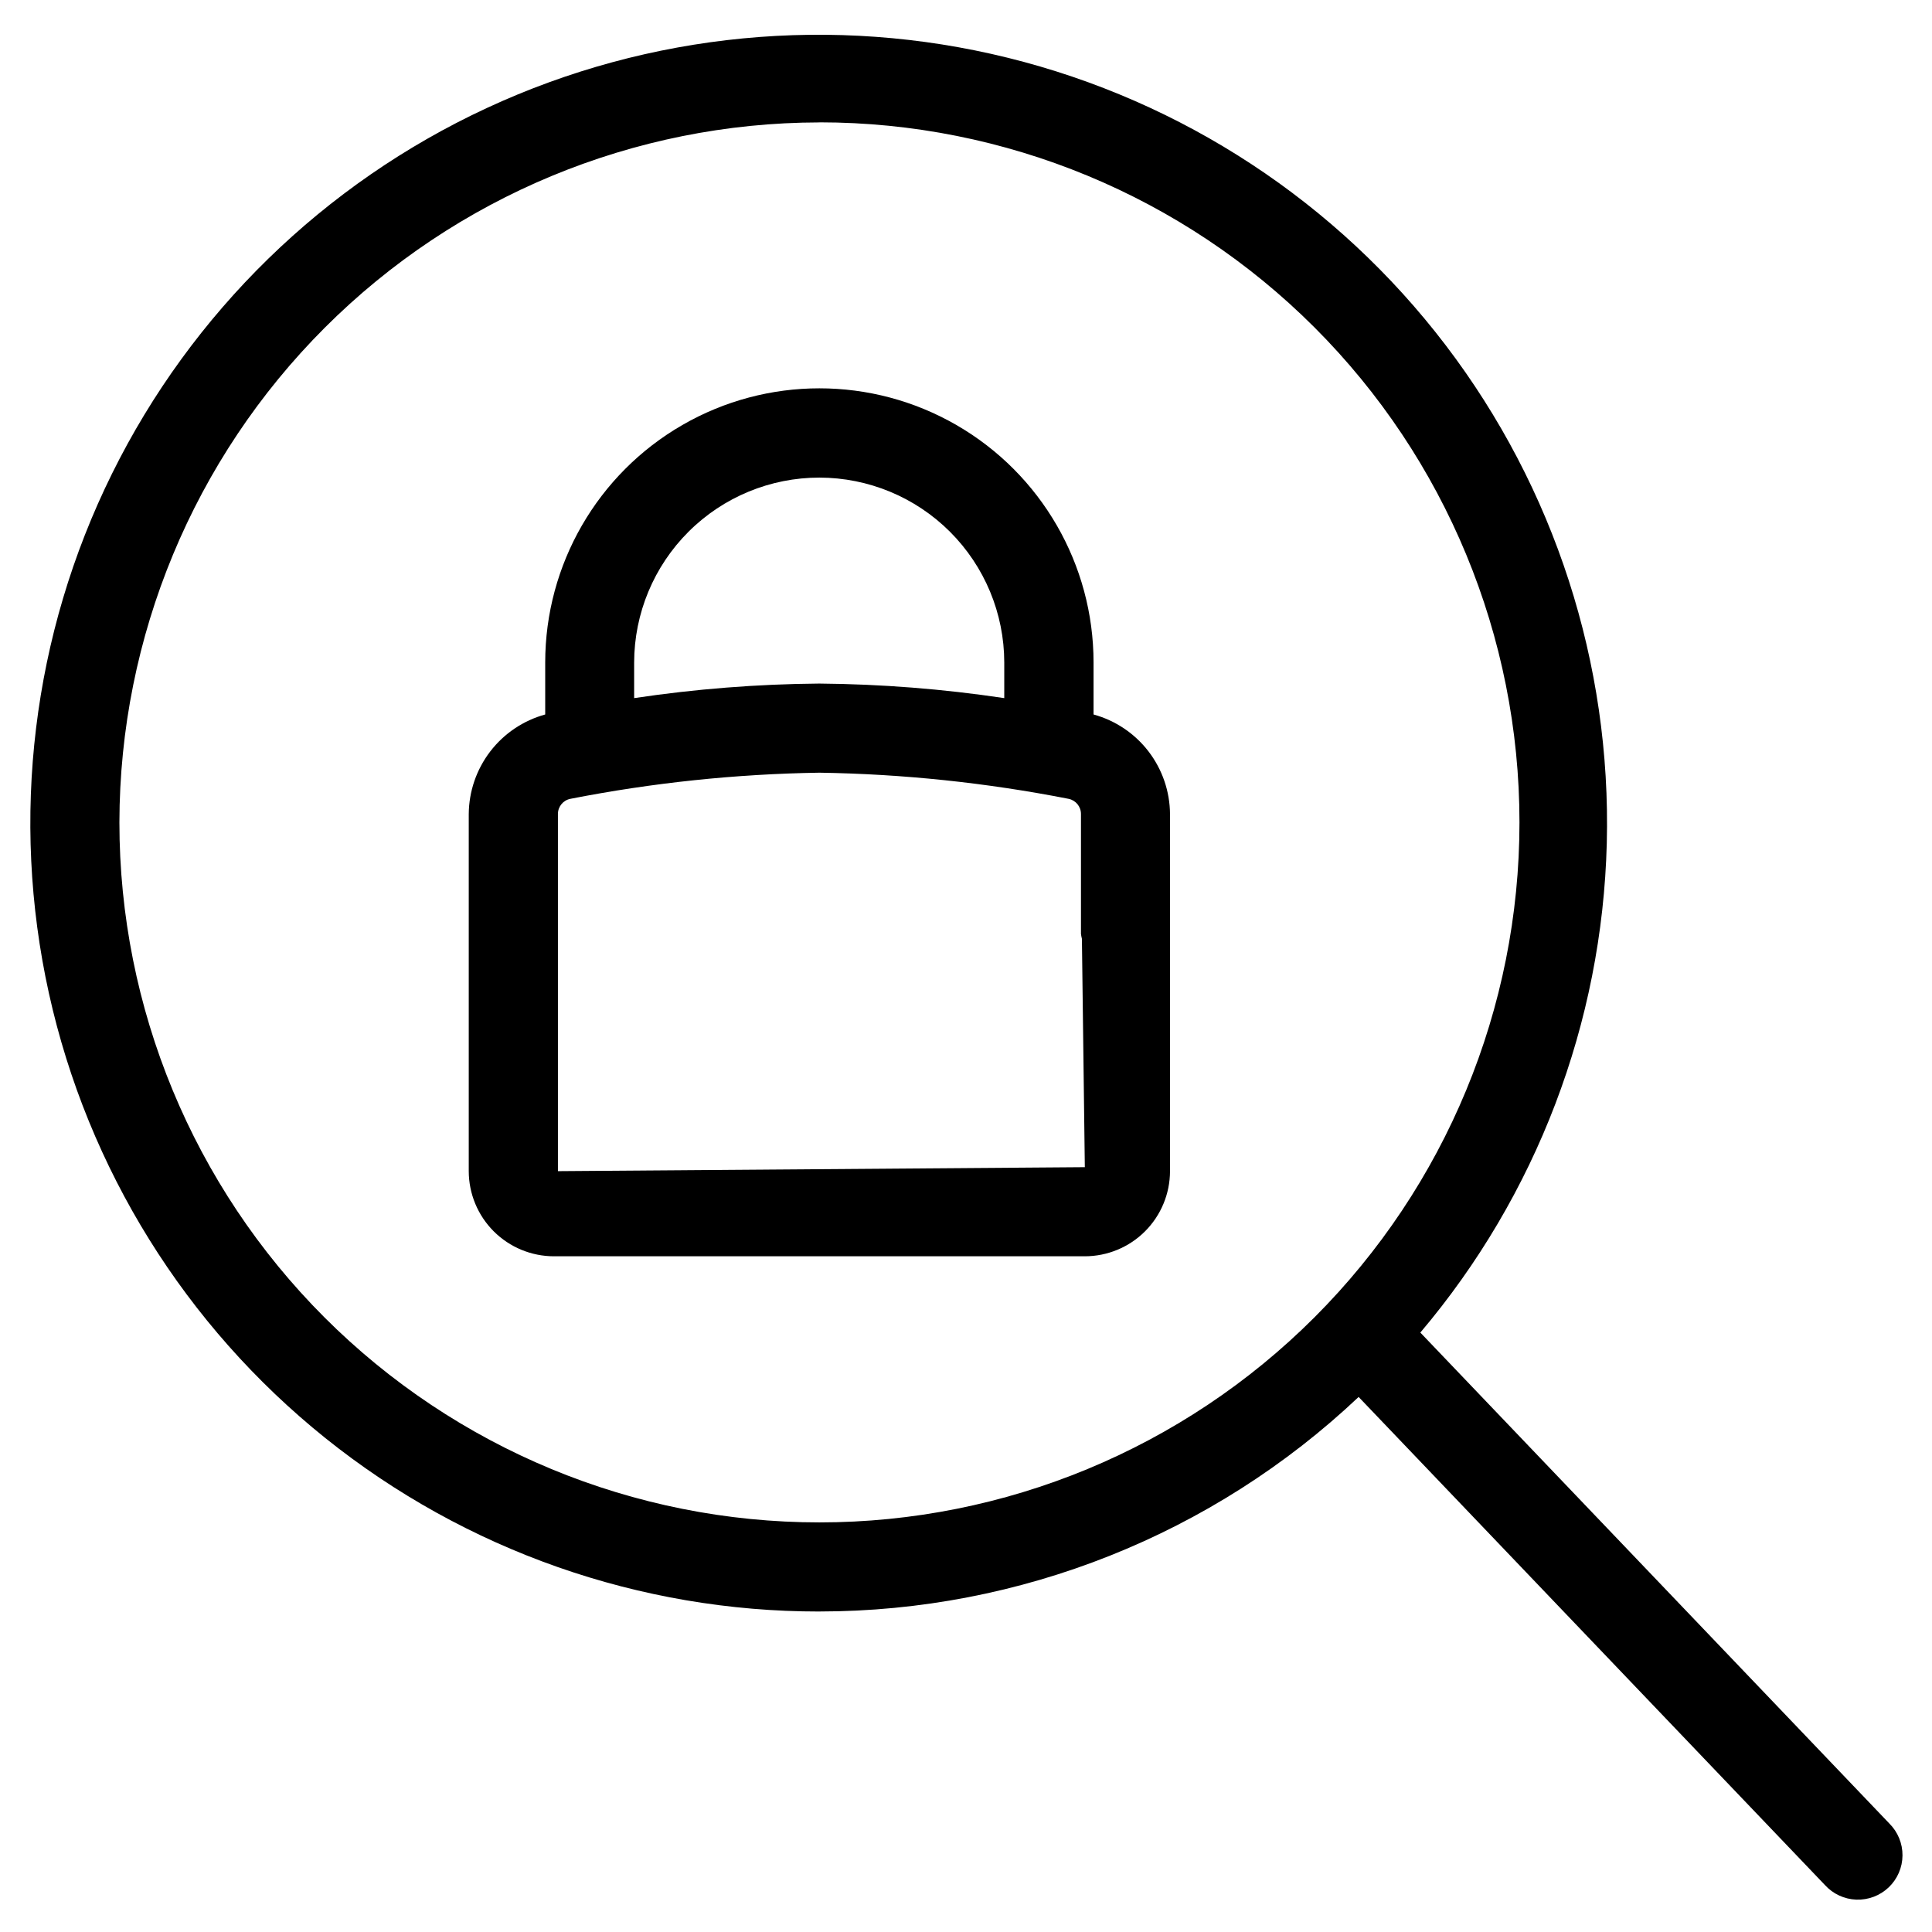 <?xml version="1.0" encoding="UTF-8"?>
<!-- Uploaded to: SVG Find, www.svgrepo.com, Generator: SVG Find Mixer Tools -->
<svg fill="#000000" width="800px" height="800px" version="1.1" viewBox="144 144 512 512" xmlns="http://www.w3.org/2000/svg">
 <g>
  <path d="m290.8 476.93h140.69c5.981-0.008 11.719-2.383 15.953-6.613 4.231-4.231 6.613-9.965 6.621-15.949v-94.621c-0.035-6.008-2.035-11.84-5.691-16.609-3.66-4.766-8.777-8.203-14.57-9.793v-13.777c0-25.957-13.848-49.945-36.328-62.926-22.48-12.977-50.18-12.977-72.66 0-22.48 12.98-36.328 36.969-36.328 62.926v13.777c-5.793 1.59-10.91 5.031-14.566 9.797s-5.656 10.598-5.695 16.605v94.621c0.008 5.984 2.387 11.719 6.621 15.949s9.969 6.606 15.953 6.613zm1.055-22.562v-94.621c-0.016-1.965 1.367-3.664 3.293-4.047 21.754-4.269 43.848-6.586 66.012-6.93 22.176 0.344 44.273 2.66 66.031 6.93 1.922 0.391 3.293 2.086 3.277 4.047v31.754c0.059 0.434 0.141 0.867 0.25 1.293l0.773 60.52zm69.273-183.8c12.992 0.012 25.449 5.18 34.637 14.363 9.191 9.188 14.359 21.641 14.375 34.633v9.445c-16.238-2.43-32.625-3.719-49.043-3.856-16.418 0.137-32.805 1.426-49.043 3.856v-9.445c0.027-13.012 5.215-25.48 14.43-34.668 9.215-9.188 21.699-14.34 34.707-14.328z"/>
  <path d="m361.16 571.06c53.145-0.02 104.27-20.359 142.89-56.852l123.57 129.34c2.141 2.363 5.144 3.762 8.328 3.875 3.184 0.117 6.281-1.062 8.586-3.262 2.305-2.203 3.621-5.242 3.648-8.43s-1.23-6.25-3.496-8.496l-124.28-130.09c30.758-36.328 48.191-82.074 49.41-129.66 1.219-47.586-13.852-94.16-42.711-132.02-28.859-37.855-69.781-64.719-115.99-76.145-46.211-11.426-94.938-6.731-138.11 13.309-43.176 20.043-78.215 54.227-99.316 96.895-21.102 42.672-26.996 91.266-16.715 137.75 10.285 46.477 36.133 88.047 73.262 117.84 37.133 29.785 83.32 45.996 130.92 45.953zm0-394.64c49.203 0 96.387 19.543 131.18 54.336 34.789 34.789 54.336 81.977 54.336 131.18 0 49.199-19.547 96.387-54.336 131.18-34.793 34.793-81.977 54.336-131.18 54.336-49.199 0-96.387-19.543-131.18-54.336-34.789-34.789-54.336-81.977-54.336-131.18 0.078-49.176 19.645-96.316 54.422-131.09 34.773-34.77 81.914-54.336 131.09-54.406z"/>
 </g>
</svg>